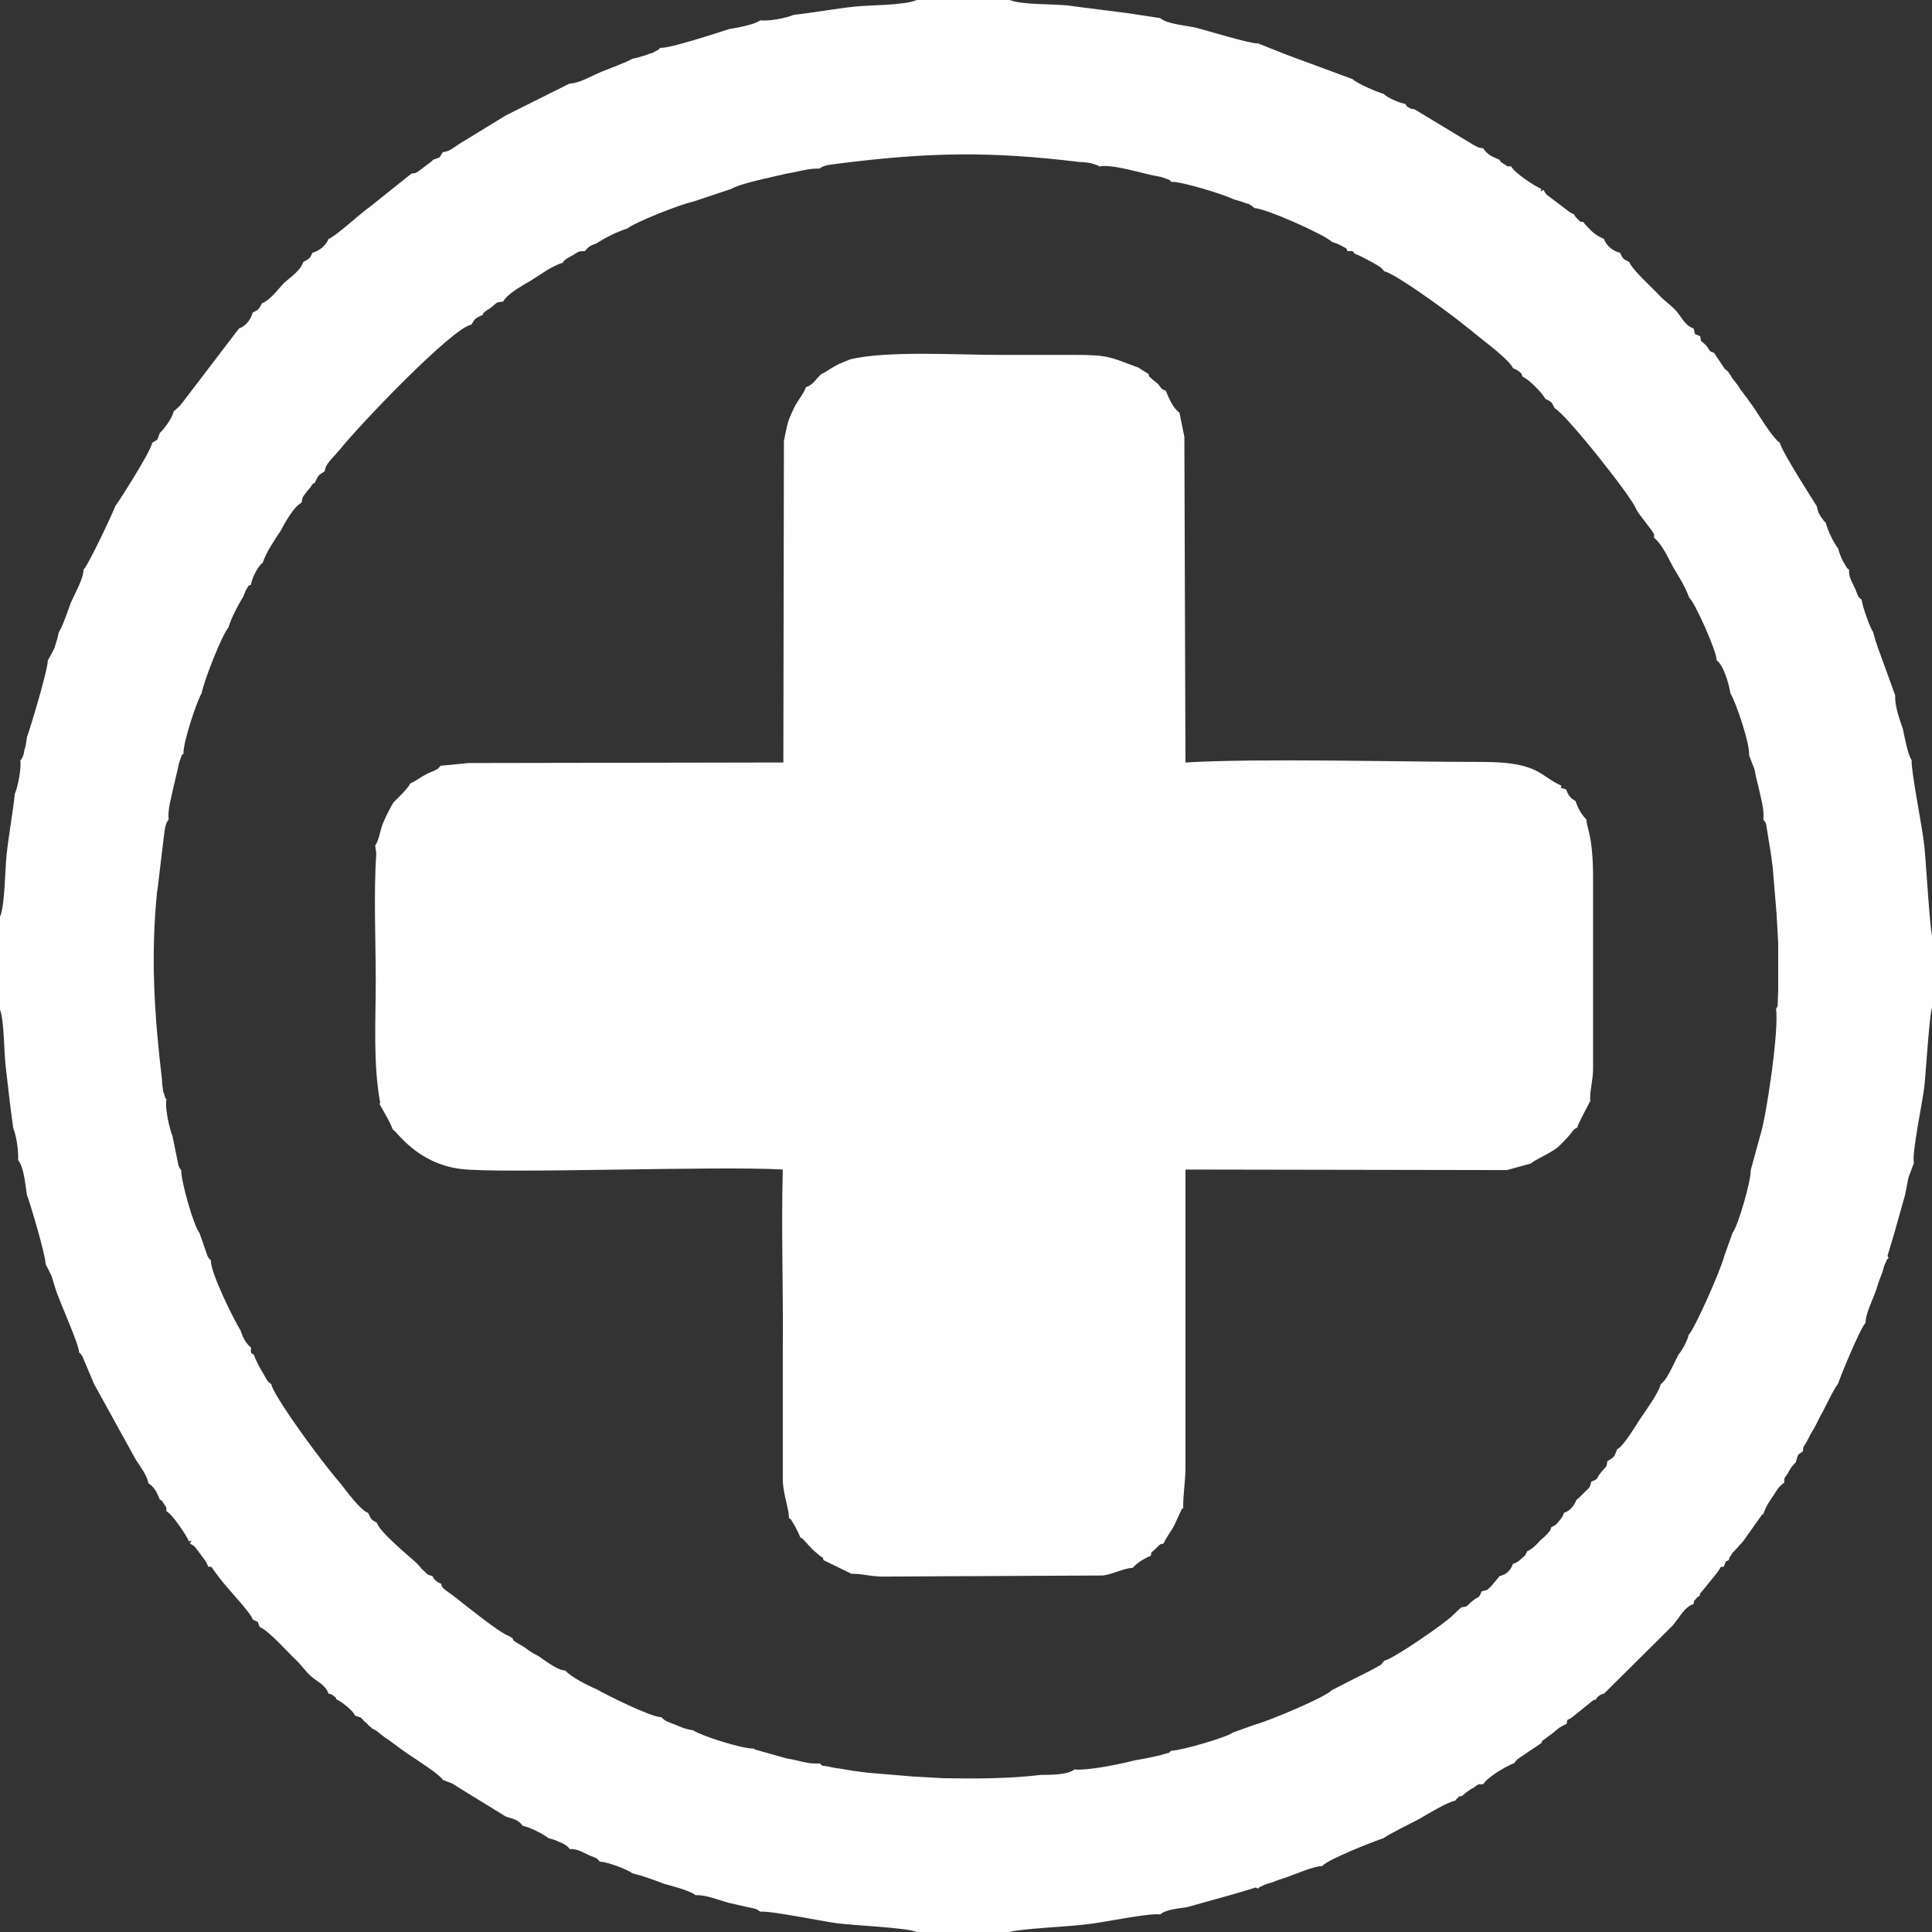 <?xml version="1.0" encoding="UTF-8"?> <svg xmlns="http://www.w3.org/2000/svg" xmlns:xlink="http://www.w3.org/1999/xlink" xmlns:xodm="http://www.corel.com/coreldraw/odm/2003" xml:space="preserve" width="186px" height="186px" version="1.1" style="shape-rendering:geometricPrecision; text-rendering:geometricPrecision; image-rendering:optimizeQuality; fill-rule:evenodd; clip-rule:evenodd" viewBox="0 0 35.17 35.17"><rect x="0" y="0" width="35.17" height="35.17" fill="#333333" stroke="none"/> <defs> <style type="text/css"> .fil0 {fill:#FEFEFE} </style> </defs> <g id="Слой_x0020_1">  <path class="fil0" d="M15.48 6.54c-0.11,0.05 -0.17,0.06 -0.29,0.13 -0.09,0.05 -0.15,0.1 -0.24,0.14 -0.11,0.1 -0.14,0.19 -0.28,0.24 -0.06,0.16 -0.16,0.24 -0.25,0.45 -0.1,0.21 -0.1,0.3 -0.15,0.53l0 0.04 -0.01 5.81 -5.73 0.01 -0.51 0.05c-0.07,0.08 -0.04,0.05 -0.14,0.1 -0.04,0.02 -0.08,0.03 -0.13,0.06 -0.12,0.06 -0.16,0.11 -0.28,0.16 -0.05,0.1 -0.23,0.27 -0.31,0.35 -0.08,0.14 -0.13,0.24 -0.19,0.38 -0.05,0.12 -0.07,0.31 -0.14,0.4l0.02 0.15c-0.05,0.72 -0.01,1.58 -0.01,2.31 0,0.74 -0.05,1.51 0.08,2.22l-0.01 0.03 0.13 0.23c0.05,0.09 0.07,0.13 0.11,0.23 0.08,0.04 0.44,0.62 1.24,0.72 0.76,0.09 4.65,-0.06 5.86,0.01 -0.03,1.08 0.01,2.18 0,3.26l0 2.41c0.01,0.25 0.12,0.54 0.11,0.67 0.06,0.06 0,-0.03 0.08,0.1 0,0 0.04,0.06 0.04,0.07 0.03,0.06 0.06,0.11 0.09,0.19 0.06,0.01 0.14,0.16 0.33,0.31 0.1,0.09 0.07,0.02 0.09,0.1l0.47 0.23c0.01,-0.01 0.02,0.01 0.03,0.02 0.17,-0.01 0.36,0.05 0.57,0.05l4.02 -0.02c0.2,-0.03 0.37,-0.13 0.54,-0.14 0.08,-0.09 0.21,-0.17 0.33,-0.22 0.01,-0.09 0.01,-0.05 0.09,-0.13 0.08,-0.08 0.07,-0.08 0.14,-0.09 0.07,-0.15 0.12,-0.19 0.2,-0.34l0.11 -0.24c0.05,-0.1 0,-0.02 0.05,-0.07 -0.01,-0.18 0.04,-0.49 0.04,-0.73l0 -5.43 5.86 0.01c0.01,0 0.02,-0.01 0.03,-0.01l0.4 -0.11c0.07,-0.07 0.36,-0.19 0.48,-0.29 0.08,-0.07 0.12,-0.12 0.19,-0.19 0.09,-0.1 0.1,-0.15 0.17,-0.17 0.04,-0.12 0.07,-0.15 0.12,-0.26l0.1 -0.19c0,-0.02 0.01,-0.02 0.02,-0.03 -0.02,-0.16 0.05,-0.38 0.05,-0.59l0 -3.36c0.01,-0.91 -0.12,-1.01 -0.12,-1.18 -0.1,-0.1 -0.16,-0.22 -0.2,-0.34 -0.1,-0.05 -0.14,-0.12 -0.17,-0.21 -0.17,-0.05 -0.07,-0.01 -0.09,-0.07 -0.39,-0.17 -0.4,-0.43 -1.43,-0.43 -1.56,0 -4.06,-0.07 -5.41,0.01l-0.02 -5.93 -0.09 -0.44c-0.12,-0.08 -0.2,-0.28 -0.25,-0.4 -0.09,-0.02 -0.08,-0.06 -0.16,-0.14 -0.04,-0.03 -0.08,-0.06 -0.11,-0.09 -0.05,-0.05 -0.03,-0.02 -0.04,-0.07l-0.19 -0.12c-0.52,-0.19 -0.53,-0.23 -1.18,-0.23 -0.46,0 -0.92,0 -1.38,0 -0.77,0 -1.99,-0.08 -2.68,0.08zm-12.62 9.69l0.01 -0.06 0.11 -0.92c0.02,-0.13 0.02,-0.25 0.09,-0.33 -0.02,-0.2 0.05,-0.4 0.09,-0.6 0.03,-0.12 0.05,-0.22 0.08,-0.34 0.01,-0.05 0.02,-0.1 0.04,-0.15 0.05,-0.15 0.02,-0.06 0.06,-0.11 -0.01,-0.2 0.24,-0.95 0.33,-1.1 0.05,-0.25 0.37,-1.06 0.49,-1.2 0.04,-0.15 0.18,-0.42 0.27,-0.56 0.02,-0.05 0.03,-0.09 0.06,-0.14 0.08,-0.13 0,-0.02 0.08,-0.08 0.01,-0.11 0.14,-0.36 0.21,-0.39 0.07,-0.21 0.22,-0.42 0.33,-0.59 0.08,-0.15 0.24,-0.44 0.38,-0.51 0.02,-0.13 0.03,-0.11 0.11,-0.22 0.02,-0.02 0.07,-0.08 0.07,-0.09 0.04,-0.05 0.02,-0.03 0.06,-0.05 0.07,-0.14 0.05,-0.13 0.18,-0.21 0.02,-0.14 0.11,-0.2 0.28,-0.4 0.35,-0.44 2.04,-2.21 2.39,-2.27 0.08,-0.13 0.07,-0.11 0.21,-0.18 0.02,-0.06 -0.01,-0.01 0.07,-0.08 0.04,-0.02 0.06,-0.04 0.09,-0.06 0.12,-0.1 0.07,-0.08 0.21,-0.1 0.06,-0.13 0.36,-0.3 0.5,-0.38 0.18,-0.11 0.37,-0.26 0.59,-0.33 0.02,-0.06 0.09,-0.08 0.17,-0.13 0.14,-0.08 0.08,-0.07 0.23,-0.08 0.06,-0.08 0.1,-0.1 0.21,-0.14 0.17,-0.11 0.37,-0.21 0.56,-0.27 0.13,-0.11 0.96,-0.44 1.2,-0.49l0.69 -0.23c0.19,-0.11 0.77,-0.22 1.01,-0.28 0.2,-0.03 0.4,-0.1 0.6,-0.09 0.08,-0.07 0.2,-0.07 0.33,-0.09 1.65,-0.21 2.76,-0.23 4.41,-0.03 0.06,0 0.14,0.01 0.2,0.02l0.12 0.04c0.01,0 0.02,0.01 0.03,0.02 0.21,-0.04 0.62,0.08 0.84,0.13 0.1,0.03 0.19,0.04 0.28,0.06 0.03,0.01 0.09,0.03 0.12,0.04 0.09,0.04 0.02,0 0.07,0.05 0.19,-0.01 0.99,0.24 1.14,0.32 0.07,0.02 0.15,0.04 0.22,0.07 0.07,0.02 0.03,0 0.08,0.03 0.05,0.03 0.05,0.04 0.08,0.06 0.2,0 1.31,0.5 1.4,0.61 0.08,0.03 0.12,0.04 0.19,0.08 0.13,0.07 0.06,0.03 0.1,0.09 0.09,0.01 0.08,-0.03 0.13,0.05 0.12,0.04 0.21,0.1 0.31,0.15 0.12,0.07 0.16,0.08 0.23,0.17 0.18,0.03 1.06,0.67 1.24,0.81 0.2,0.15 0.38,0.3 0.58,0.46 0.12,0.09 0.48,0.38 0.52,0.49 0.05,0.03 0.04,0.01 0.11,0.06 0.11,0.1 0.01,0 0.07,0.1 0.11,0.04 0.37,0.31 0.41,0.4 0.12,0.06 0.11,0.05 0.17,0.17 0.23,0.13 1.42,1.64 1.48,1.83l0.04 0.07 0.25 0.33c0.08,0.14 0.03,0.01 0.04,0.13 0.14,0.11 0.25,0.35 0.34,0.52 0.11,0.19 0.22,0.35 0.3,0.57 0.1,0.08 0.5,0.97 0.5,1.14 0.13,0.1 0.22,0.42 0.25,0.6 0.1,0.16 0.36,0.93 0.34,1.13l0.1 0.26c0.02,0.11 0.04,0.2 0.07,0.31 0.04,0.2 0.11,0.4 0.09,0.6 0.07,0.08 0.05,0.12 0.07,0.2 0.01,0.07 0.02,0.14 0.03,0.2 0.03,0.16 0.05,0.31 0.07,0.47l0.07 0.84 0.03 0.54 0 0.84 -0.01 0.3 -0.03 0.06c0.06,0.37 -0.18,1.99 -0.29,2.31l-0.17 0.62c0.01,0.18 -0.23,1.02 -0.33,1.14l-0.15 0.42c-0.07,0.27 -0.53,1.31 -0.65,1.44 -0.02,0.09 -0.05,0.13 -0.08,0.2 -0.02,0.03 -0.04,0.07 -0.06,0.1 -0.02,0.03 -0.04,0.05 -0.05,0.07l-0.11 0.22c-0.06,0.12 -0.12,0.24 -0.21,0.31 -0.03,0.15 -0.28,0.49 -0.38,0.64 -0.06,0.09 -0.31,0.51 -0.41,0.54 -0.06,0.15 -0.05,0.14 -0.18,0.22 -0.02,0.14 -0.02,0.08 -0.12,0.21 -0.09,0.11 -0.03,0.11 -0.17,0.16 -0.04,0.13 -0.01,0.08 -0.12,0.19 -0.03,0.03 -0.05,0.05 -0.08,0.08 -0.04,0.04 -0.03,0.03 -0.07,0.06 -0.04,0.09 -0.1,0.2 -0.23,0.24 -0.03,0.08 -0.03,0.08 -0.09,0.15 -0.08,0.09 -0.04,0.06 -0.14,0.11 -0.04,0.11 0.01,0.02 -0.08,0.13 -0.05,0.05 -0.07,0.07 -0.12,0.11 -0.08,0.09 -0.15,0.16 -0.24,0.2 -0.05,0.1 -0.02,0.06 -0.11,0.14 -0.07,0.06 -0.07,0.06 -0.15,0.09 -0.04,0.13 -0.14,0.2 -0.24,0.22l-0.15 0.18c-0.11,0.1 -0.04,0.06 -0.18,0.1 -0.05,0.14 -0.05,0.08 -0.16,0.17 -0.13,0.1 -0.06,0.1 -0.21,0.12l-0.15 0.14c-0.1,0.12 -1.1,0.81 -1.25,0.83 -0.08,0.1 -0.04,0.06 -0.16,0.13 -0.05,0.03 -0.09,0.05 -0.15,0.08l-0.22 0.11 -0.43 0.22c-0.1,0.12 -1.12,0.55 -1.38,0.62l-0.42 0.15c-0.09,0.08 -0.94,0.33 -1.12,0.33 -0.07,0.06 0.02,0.02 -0.13,0.06 -0.05,0.02 -0.1,0.03 -0.15,0.04 -0.14,0.03 -0.22,0.05 -0.36,0.07 -0.23,0.06 -0.88,0.2 -1.12,0.17 -0.12,0.1 -0.44,0.1 -0.61,0.1 -0.58,0.07 -1.2,0.07 -1.78,0.06l-0.54 -0.03 -0.84 -0.07c-0.16,-0.02 -0.31,-0.04 -0.47,-0.07 -0.08,-0.01 -0.15,-0.02 -0.23,-0.04 -0.14,-0.03 -0.09,0.01 -0.17,-0.06 -0.21,0.02 -0.39,-0.06 -0.6,-0.09l-0.57 -0.16c-0.01,-0.01 -0.02,-0.01 -0.03,-0.02 -0.2,0.01 -0.95,-0.23 -1.1,-0.33 -0.16,-0.03 -0.17,-0.04 -0.32,-0.1 -0.14,-0.06 -0.17,-0.05 -0.26,-0.14 -0.19,0 -1.01,-0.41 -1.18,-0.51 -0.17,-0.07 -0.46,-0.22 -0.57,-0.34 -0.11,-0.01 -0.18,-0.06 -0.28,-0.12 -0.08,-0.05 -0.17,-0.12 -0.22,-0.15 -0.11,-0.05 -0.18,-0.11 -0.27,-0.17 -0.05,-0.03 -0.07,-0.04 -0.12,-0.07 -0.07,-0.05 -0.05,-0.03 -0.07,-0.08l-0.07 -0.04c-0.16,-0.05 -0.79,-0.56 -0.98,-0.71 -0.17,-0.13 -0.24,-0.15 -0.25,-0.24 -0.08,-0.04 -0.04,-0.01 -0.1,-0.06 -0.05,-0.04 -0.02,-0.03 -0.06,-0.08 -0.07,-0.02 -0.07,-0.01 -0.15,-0.09 -0.05,-0.04 -0.08,-0.09 -0.13,-0.14 -0.14,-0.13 -0.68,-0.57 -0.73,-0.74 -0.12,-0.07 -0.09,-0.05 -0.16,-0.18 -0.13,-0.04 -0.39,-0.39 -0.49,-0.52 -0.17,-0.2 -0.31,-0.38 -0.46,-0.58 -0.14,-0.18 -0.78,-1.06 -0.81,-1.24 -0.1,-0.08 -0.05,-0.04 -0.11,-0.13 -0.02,-0.04 -0.05,-0.09 -0.07,-0.12 -0.05,-0.09 -0.1,-0.18 -0.14,-0.29 -0.07,-0.03 -0.05,-0.05 -0.05,-0.13 -0.09,-0.07 -0.15,-0.18 -0.19,-0.31 -0.11,-0.17 -0.56,-1.07 -0.54,-1.28 -0.04,-0.04 -0.01,0.01 -0.06,-0.07l-0.15 -0.43c-0.1,-0.11 -0.34,-0.95 -0.33,-1.14 -0.03,-0.03 -0.02,-0.02 -0.05,-0.08l-0.11 -0.54c-0.06,-0.15 -0.14,-0.51 -0.11,-0.67 -0.03,-0.04 -0.01,0.02 -0.04,-0.09 -0.03,-0.09 -0.01,0 -0.02,-0.06 -0.01,-0.06 -0.02,-0.14 -0.02,-0.2 -0.14,-1.18 -0.21,-2.24 -0.09,-3.43zm11.59 -15.96c-0.14,0.06 -0.46,0.12 -0.61,0.1 -0.09,0.07 -0.38,0.13 -0.57,0.16 -0.22,0.07 -1.1,0.36 -1.25,0.34 -0.06,0.05 0.04,-0.01 -0.08,0.06 -0.01,0 -0.04,0.02 -0.05,0.03 -0.01,0 -0.11,0.03 -0.12,0.04 -0.1,0.03 -0.16,0.05 -0.26,0.07 -0.07,0.05 -0.45,0.19 -0.57,0.24 -0.17,0.07 -0.4,0.21 -0.57,0.21l-1.16 0.58 -0.85 0.52c-0.14,0.09 -0.16,0.13 -0.3,0.15 -0.08,0.13 -0.03,0.08 -0.18,0.14 -0.03,0.04 0.01,0 -0.08,0.07l-0.2 0.15c-0.08,0.04 -0.02,0.01 -0.11,0.03l-0.75 0.6c-0.19,0.13 -0.61,0.53 -0.76,0.59 -0.05,0.13 -0.18,0.22 -0.29,0.25 -0.06,0.12 -0.05,0.1 -0.17,0.17 -0.05,0.16 -0.24,0.28 -0.36,0.39 -0.1,0.11 -0.25,0.31 -0.39,0.36 -0.07,0.12 -0.05,0.11 -0.17,0.17 -0.03,0.11 -0.11,0.24 -0.25,0.29l-1.03 1.35c-0.06,0.07 -0.01,0.02 -0.07,0.08l-0.09 0.08c-0.02,0.13 -0.21,0.36 -0.25,0.39 -0.06,0.15 -0.01,0.1 -0.14,0.18 -0.02,0.16 -0.66,1.15 -0.67,1.15 -0.02,0.07 -0.49,1.08 -0.58,1.16 0,0.16 -0.15,0.42 -0.23,0.6 -0.04,0.11 -0.16,0.46 -0.22,0.54 -0.02,0.1 -0.05,0.2 -0.08,0.29l-0.1 0.19c0,0 -0.01,0.02 -0.02,0.03 0.01,0.14 -0.31,1.21 -0.38,1.4 -0.01,0.08 -0.02,0.16 -0.05,0.25 0,0.03 -0.01,0.06 -0.02,0.09 -0.05,0.11 -0.01,0.03 -0.05,0.08 0.02,0.14 -0.04,0.47 -0.1,0.61 -0.04,0.37 -0.11,0.74 -0.15,1.11 -0.03,0.29 -0.03,0.92 -0.12,1.13l0 1.69c0.08,0.2 0.07,0.81 0.11,1.09 0.04,0.36 0.08,0.7 0.13,1.06 0.06,0.15 0.1,0.43 0.09,0.59 0.11,0.13 0.13,0.46 0.16,0.63 0.07,0.19 0.34,1.1 0.34,1.26l0.11 0.22c0.02,0.06 0.04,0.14 0.06,0.2 0.08,0.27 0.43,1.01 0.44,1.19 0.04,0.04 0.01,0 0.06,0.07l0.21 0.5 0.75 1.36c0.07,0.12 0.22,0.3 0.24,0.45 0.12,0.08 0.15,0.16 0.21,0.3 0.02,0.01 0.03,0 0.07,0.07 0.07,0.1 0.04,0.06 0.05,0.14 0.11,0.06 0.36,0.43 0.41,0.55 0.08,-0.03 0.03,-0.01 0.02,0.04 0.05,0.03 0.04,0.02 0.08,0.05l0.1 0.13c0.07,0.1 0.11,0.13 0.15,0.24 0.09,0.01 0.01,-0.05 0.21,0.21 0.14,0.19 0.57,0.63 0.6,0.75 0.14,0.08 0.06,-0.01 0.13,0.14 0.17,0.07 0.5,0.45 0.65,0.59 0.12,0.11 0.17,0.21 0.3,0.32 0.11,0.09 0.25,0.15 0.3,0.3 0.09,0.03 0.02,-0.01 0.09,0.04 0.06,0.04 0.02,0.01 0.06,0.07 0.07,0.02 0.32,0.22 0.33,0.29 0.17,0.06 0.07,0.01 0.19,0.12 0,0 0.06,0.05 0.06,0.06 0.05,0.04 0.03,0.02 0.07,0.06 0.06,0.02 0.02,0.01 0.09,0.05 0,0 0.05,0.04 0.06,0.05 0.07,0.05 0.07,0.06 0.14,0.1 0.19,0.14 0.32,0.24 0.51,0.36 0.1,0.07 0.43,0.28 0.48,0.37l0.18 0.07c0.05,0.03 0.09,0.06 0.14,0.09l0.83 0.51c0.09,0.03 0.12,0.03 0.2,0.07 0.09,0.06 0.06,0.05 0.11,0.1 0.1,0.01 0.4,0.16 0.46,0.22 0.08,0.02 0.14,0.04 0.22,0.08 0.04,0.01 0.07,0.03 0.1,0.05 0.05,0.04 0.04,0.03 0.07,0.07 0.13,-0.01 0.24,0.06 0.37,0.12 0.12,0.05 0.11,0.03 0.18,0.11 0.13,0 0.5,0.14 0.59,0.21 0.2,0.05 0.39,0.12 0.57,0.19 0.15,0.04 0.49,0.13 0.58,0.21 0.2,-0.01 0.42,0.09 0.61,0.14 0.1,0.02 0.21,0.05 0.31,0.07 0.12,0.03 0.17,0.02 0.26,0.09 0.18,-0.02 1.1,0.17 1.39,0.21 0.3,0.04 1.28,0.08 1.46,0.16l1.69 0c0.17,-0.06 1.12,-0.1 1.4,-0.14 0.3,-0.03 1.13,-0.21 1.34,-0.18 0.1,-0.09 0.34,-0.11 0.48,-0.13l0.86 -0.24 0.4 -0.12 0.04 0.02c0.04,-0.03 -0.03,0 0.1,-0.06 0.04,-0.02 0.1,-0.04 0.15,-0.05 0.09,-0.04 0.2,-0.07 0.28,-0.1 0.17,-0.06 0.49,-0.2 0.64,-0.2 0.09,-0.12 0.94,-0.45 1.12,-0.51 0.07,-0.06 0.5,-0.27 0.65,-0.35 0.15,-0.09 0.52,-0.31 0.65,-0.33 0.04,-0.05 0.01,-0.02 0.07,-0.07 0.07,-0.05 -0.12,0.04 0.06,-0.02 0.06,-0.06 0.1,-0.08 0.17,-0.13 0.01,0 0.09,-0.05 0.09,-0.06 0.09,-0.04 0.02,-0.01 0.12,-0.02 0.08,-0.13 0.39,-0.31 0.53,-0.37l0.03 -0.01c0.04,-0.05 0.03,-0.04 0.07,-0.08l0.43 -0.29c0.03,-0.08 -0.01,-0.01 0.07,-0.08 0.04,-0.03 0.08,-0.06 0.11,-0.08 0.08,-0.06 0.12,-0.11 0.2,-0.15l0.08 -0.04c0.01,-0.11 0.01,-0.05 0.1,-0.12l0.36 -0.29c0.07,-0.05 -0.01,-0.01 0.07,-0.03 0.04,-0.06 0,-0.02 0.06,-0.07 0.05,-0.04 0.04,-0.02 0.09,-0.04l1.24 -1.23c0.12,-0.13 0.22,-0.35 0.39,-0.4 0.02,-0.1 -0.01,-0.03 0.04,-0.09 0.04,-0.06 0.02,-0.02 0.07,-0.06 0.01,-0.06 0.01,-0.04 0.05,-0.09l0.17 -0.21c0.23,-0.27 0.12,-0.22 0.22,-0.23 0.05,-0.13 0.02,-0.08 0.09,-0.12 0.03,-0.09 -0.02,0.01 0.06,-0.12l0.2 -0.22 0.34 -0.48c0,-0.01 0.02,-0.01 0.03,-0.02l0.01 -0.03c0.05,-0.13 0.09,-0.18 0.17,-0.3 0.07,-0.11 0.09,-0.16 0.2,-0.24 0.01,-0.09 -0.02,-0.02 0.02,-0.11 0.01,0 0.06,-0.08 0.06,-0.09 0.05,-0.08 0.06,-0.1 0.13,-0.17 0.05,-0.15 0.01,-0.12 0.13,-0.2 0.01,-0.12 0,-0.05 0.07,-0.18 0.03,-0.05 0.06,-0.12 0.08,-0.15 0.07,-0.11 0.11,-0.2 0.16,-0.3 0.09,-0.15 0.25,-0.51 0.33,-0.6 0.02,-0.08 0.4,-1.01 0.5,-1.11 0,-0.18 0.15,-0.45 0.21,-0.65 0.03,-0.1 0.06,-0.18 0.1,-0.28 0.01,-0.04 0.03,-0.12 0.05,-0.15 0.06,-0.14 0.02,-0.05 0.06,-0.1l-0.02 -0.04 0.12 -0.4 0.2 -0.71c0.02,-0.1 0.04,-0.21 0.06,-0.31l0.1 -0.27c-0.04,-0.19 0.16,-1.11 0.19,-1.39 0.03,-0.27 0.09,-1.29 0.14,-1.44l0 -1.31c-0.04,-0.14 -0.11,-1.35 -0.14,-1.63 -0.03,-0.31 -0.25,-1.4 -0.23,-1.56 -0.07,-0.1 -0.13,-0.42 -0.16,-0.57 -0.06,-0.17 -0.15,-0.42 -0.14,-0.61l-0.21 -0.58c-0.07,-0.2 -0.14,-0.36 -0.19,-0.57 -0.06,-0.08 -0.2,-0.48 -0.21,-0.59 -0.08,-0.07 -0.06,-0.06 -0.11,-0.18 -0.06,-0.14 -0.13,-0.23 -0.12,-0.37 -0.06,-0.05 -0.01,0.01 -0.08,-0.1 0,0 -0.04,-0.07 -0.04,-0.07 -0.04,-0.09 -0.06,-0.14 -0.08,-0.22 -0.06,-0.06 -0.21,-0.36 -0.22,-0.46 -0.04,-0.04 -0.03,-0.02 -0.06,-0.07 -0.02,-0.02 -0.03,-0.04 -0.05,-0.07 -0.05,-0.09 -0.03,-0.07 -0.06,-0.17 0,0 -0.65,-1.01 -0.67,-1.15 -0.1,-0.06 -0.3,-0.37 -0.37,-0.48 -0.06,-0.09 -0.1,-0.16 -0.17,-0.25 -0.06,-0.09 -0.12,-0.16 -0.19,-0.26 -0.04,-0.07 -0.05,-0.07 -0.1,-0.14 -0.01,-0.01 -0.06,-0.07 -0.06,-0.09 -0.05,-0.07 -0.01,0.02 -0.04,-0.06l-0.04 -0.04c-0.01,-0.01 -0.02,-0.02 -0.03,-0.02l-0.2 -0.3c-0.09,-0.02 -0.07,-0.04 -0.14,-0.13 -0.11,-0.11 -0.09,-0.04 -0.11,-0.17 -0.14,-0.06 -0.08,-0.01 -0.12,-0.14 -0.15,-0.05 -0.21,-0.19 -0.3,-0.3 -0.11,-0.13 -0.21,-0.18 -0.32,-0.3 -0.11,-0.12 -0.51,-0.48 -0.55,-0.61 -0.12,-0.06 -0.11,-0.05 -0.17,-0.17 -0.11,-0.02 -0.25,-0.12 -0.29,-0.25 -0.16,-0.07 -0.21,-0.12 -0.34,-0.26l-0.04 -0.05c-0.08,-0.02 0.01,0.05 -0.11,-0.06 -0.03,-0.03 -0.05,-0.06 -0.06,-0.08 -0.11,-0.05 -0.07,-0.04 -0.17,-0.11l-0.33 -0.25c-0.03,-0.04 -0.02,-0.03 -0.05,-0.08 -0.05,0.01 -0.07,0.06 -0.04,-0.02 -0.12,-0.05 -0.49,-0.29 -0.55,-0.41 -0.08,-0.01 -0.04,0.02 -0.14,-0.05 -0.07,-0.04 -0.06,-0.05 -0.07,-0.07 -0.14,-0.06 -0.22,-0.09 -0.3,-0.21 -0.11,-0.02 -0.06,0 -0.19,-0.07l-1.06 -0.64c-0.11,-0.03 -0.01,0.02 -0.1,-0.03 -0.07,-0.04 -0.03,-0.02 -0.07,-0.07 -0.09,-0.01 -0.33,-0.11 -0.39,-0.18 -0.11,-0.03 -0.47,-0.18 -0.57,-0.27l-1.19 -0.44 -0.53 -0.21c-0.14,0.01 -0.94,-0.24 -1.15,-0.29 -0.18,-0.04 -0.5,-0.06 -0.63,-0.17l-0.59 -0.09c-0.37,-0.05 -0.73,-0.09 -1.09,-0.14 -0.29,-0.03 -0.84,-0.01 -1.06,-0.1l-1.69 0c-0.24,0.1 -0.83,0.09 -1.13,0.12 -0.37,0.04 -0.74,0.11 -1.11,0.15z"></path> </g> </svg> 
